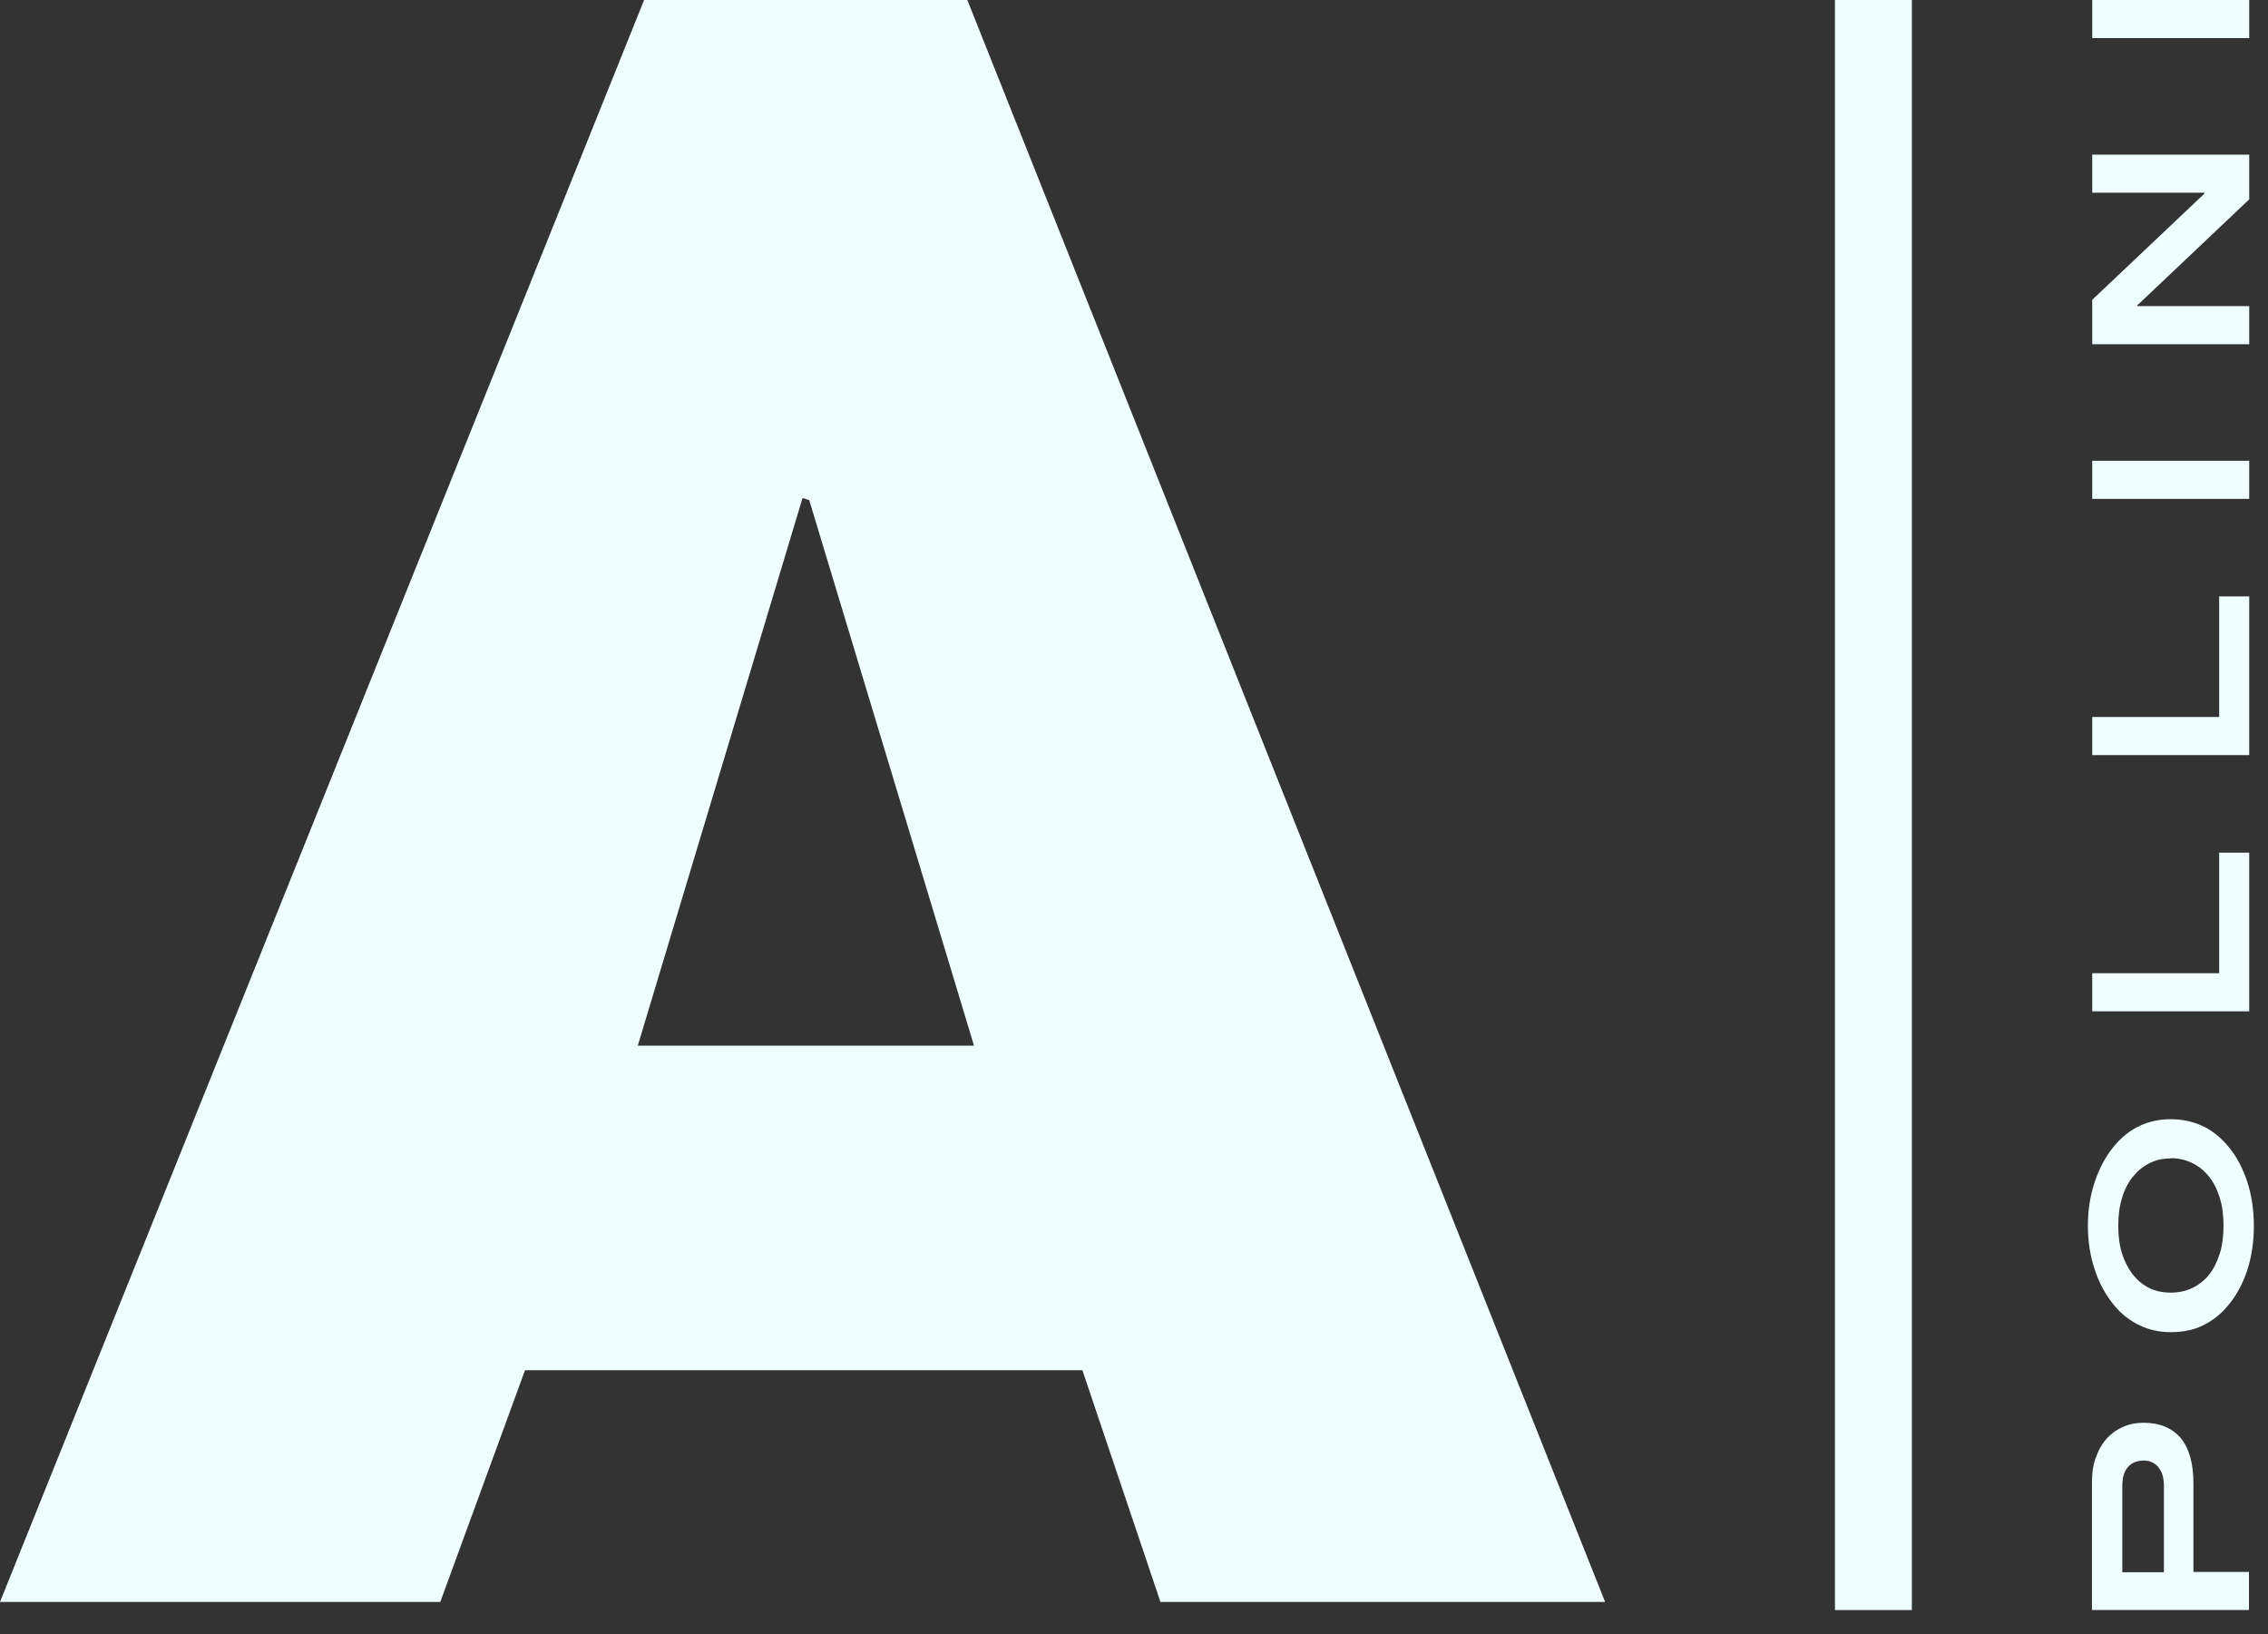 <svg width="68" height="49" viewBox="0 0 68 49" fill="none" xmlns="http://www.w3.org/2000/svg">
<rect x="0" y="0" width="68" height="49" fill="#333333" stroke="none"/>
<path d="M57.322 48.269H55.016V0H57.322" fill="#EFFFFF"/>
<path d="M62.843 43.692C62.913 43.476 63.025 43.285 63.155 43.138C63.294 42.983 63.45 42.87 63.641 42.784C63.831 42.697 64.04 42.654 64.265 42.654C64.75 42.654 65.123 42.81 65.383 43.112C65.635 43.415 65.764 43.874 65.764 44.471V47.126H67.429V48.268H62.722V44.427C62.722 44.159 62.757 43.917 62.835 43.701M64.716 43.986C64.603 43.856 64.456 43.787 64.274 43.787C64.066 43.787 63.91 43.856 63.797 43.986C63.684 44.116 63.632 44.306 63.632 44.557V47.135H64.88V44.557C64.88 44.315 64.828 44.124 64.716 43.995" fill="#EFFFFF"/>
<path d="M65.08 33.554C65.773 33.554 66.354 33.822 66.805 34.367C67.056 34.661 67.238 35.016 67.377 35.423C67.507 35.829 67.576 36.27 67.576 36.755C67.576 37.239 67.507 37.68 67.377 38.087C67.238 38.493 67.056 38.84 66.805 39.134C66.588 39.402 66.328 39.601 66.042 39.739C65.756 39.878 65.435 39.938 65.088 39.938C64.742 39.938 64.43 39.869 64.144 39.73C63.857 39.592 63.597 39.393 63.381 39.125C63.138 38.831 62.939 38.476 62.809 38.07C62.67 37.663 62.6 37.222 62.6 36.746C62.6 36.27 62.67 35.838 62.809 35.423C62.947 35.016 63.138 34.661 63.381 34.367C63.831 33.822 64.403 33.554 65.088 33.554M65.08 34.731C64.846 34.731 64.629 34.774 64.438 34.878C64.248 34.973 64.083 35.111 63.944 35.284C63.805 35.457 63.693 35.673 63.623 35.916C63.545 36.167 63.511 36.443 63.511 36.746C63.511 37.049 63.545 37.334 63.623 37.577C63.701 37.827 63.814 38.035 63.944 38.208C64.083 38.381 64.248 38.52 64.438 38.615C64.629 38.71 64.846 38.753 65.08 38.753C65.314 38.753 65.53 38.71 65.73 38.615C65.92 38.52 66.094 38.39 66.232 38.217C66.371 38.044 66.475 37.827 66.553 37.585C66.631 37.343 66.666 37.058 66.666 36.746C66.666 36.435 66.631 36.158 66.553 35.907C66.475 35.656 66.371 35.449 66.232 35.276C66.094 35.103 65.929 34.964 65.73 34.869C65.539 34.774 65.322 34.722 65.08 34.722" fill="#EFFFFF"/>
<path d="M67.437 30.319H62.73V29.177H66.536V25.562H67.437V30.319Z" fill="#EFFFFF"/>
<path d="M67.437 22.638H62.73V21.496H66.536V17.88H67.437V22.638Z" fill="#EFFFFF"/>
<path d="M67.437 13.814H62.73V14.956H67.437V13.814Z" fill="#EFFFFF"/>
<path d="M67.437 5.977L64.074 9.161V9.178H67.437V10.32H62.73V8.988L66.094 5.804V5.778H62.73V4.637H67.437V5.977Z" fill="#EFFFFF"/>
<path d="M67.437 0H62.73V1.142H67.437V0Z" fill="#EFFFFF"/>
<path d="M34.793 48.026L32.453 41.08H15.741L13.201 48.026H0L19.312 0H29.003L48.125 48.026H34.793ZM24.253 14.991L24.062 14.93L19.122 31.349H29.203L24.262 14.991H24.253Z" fill="#EFFFFF"/>
</svg>
